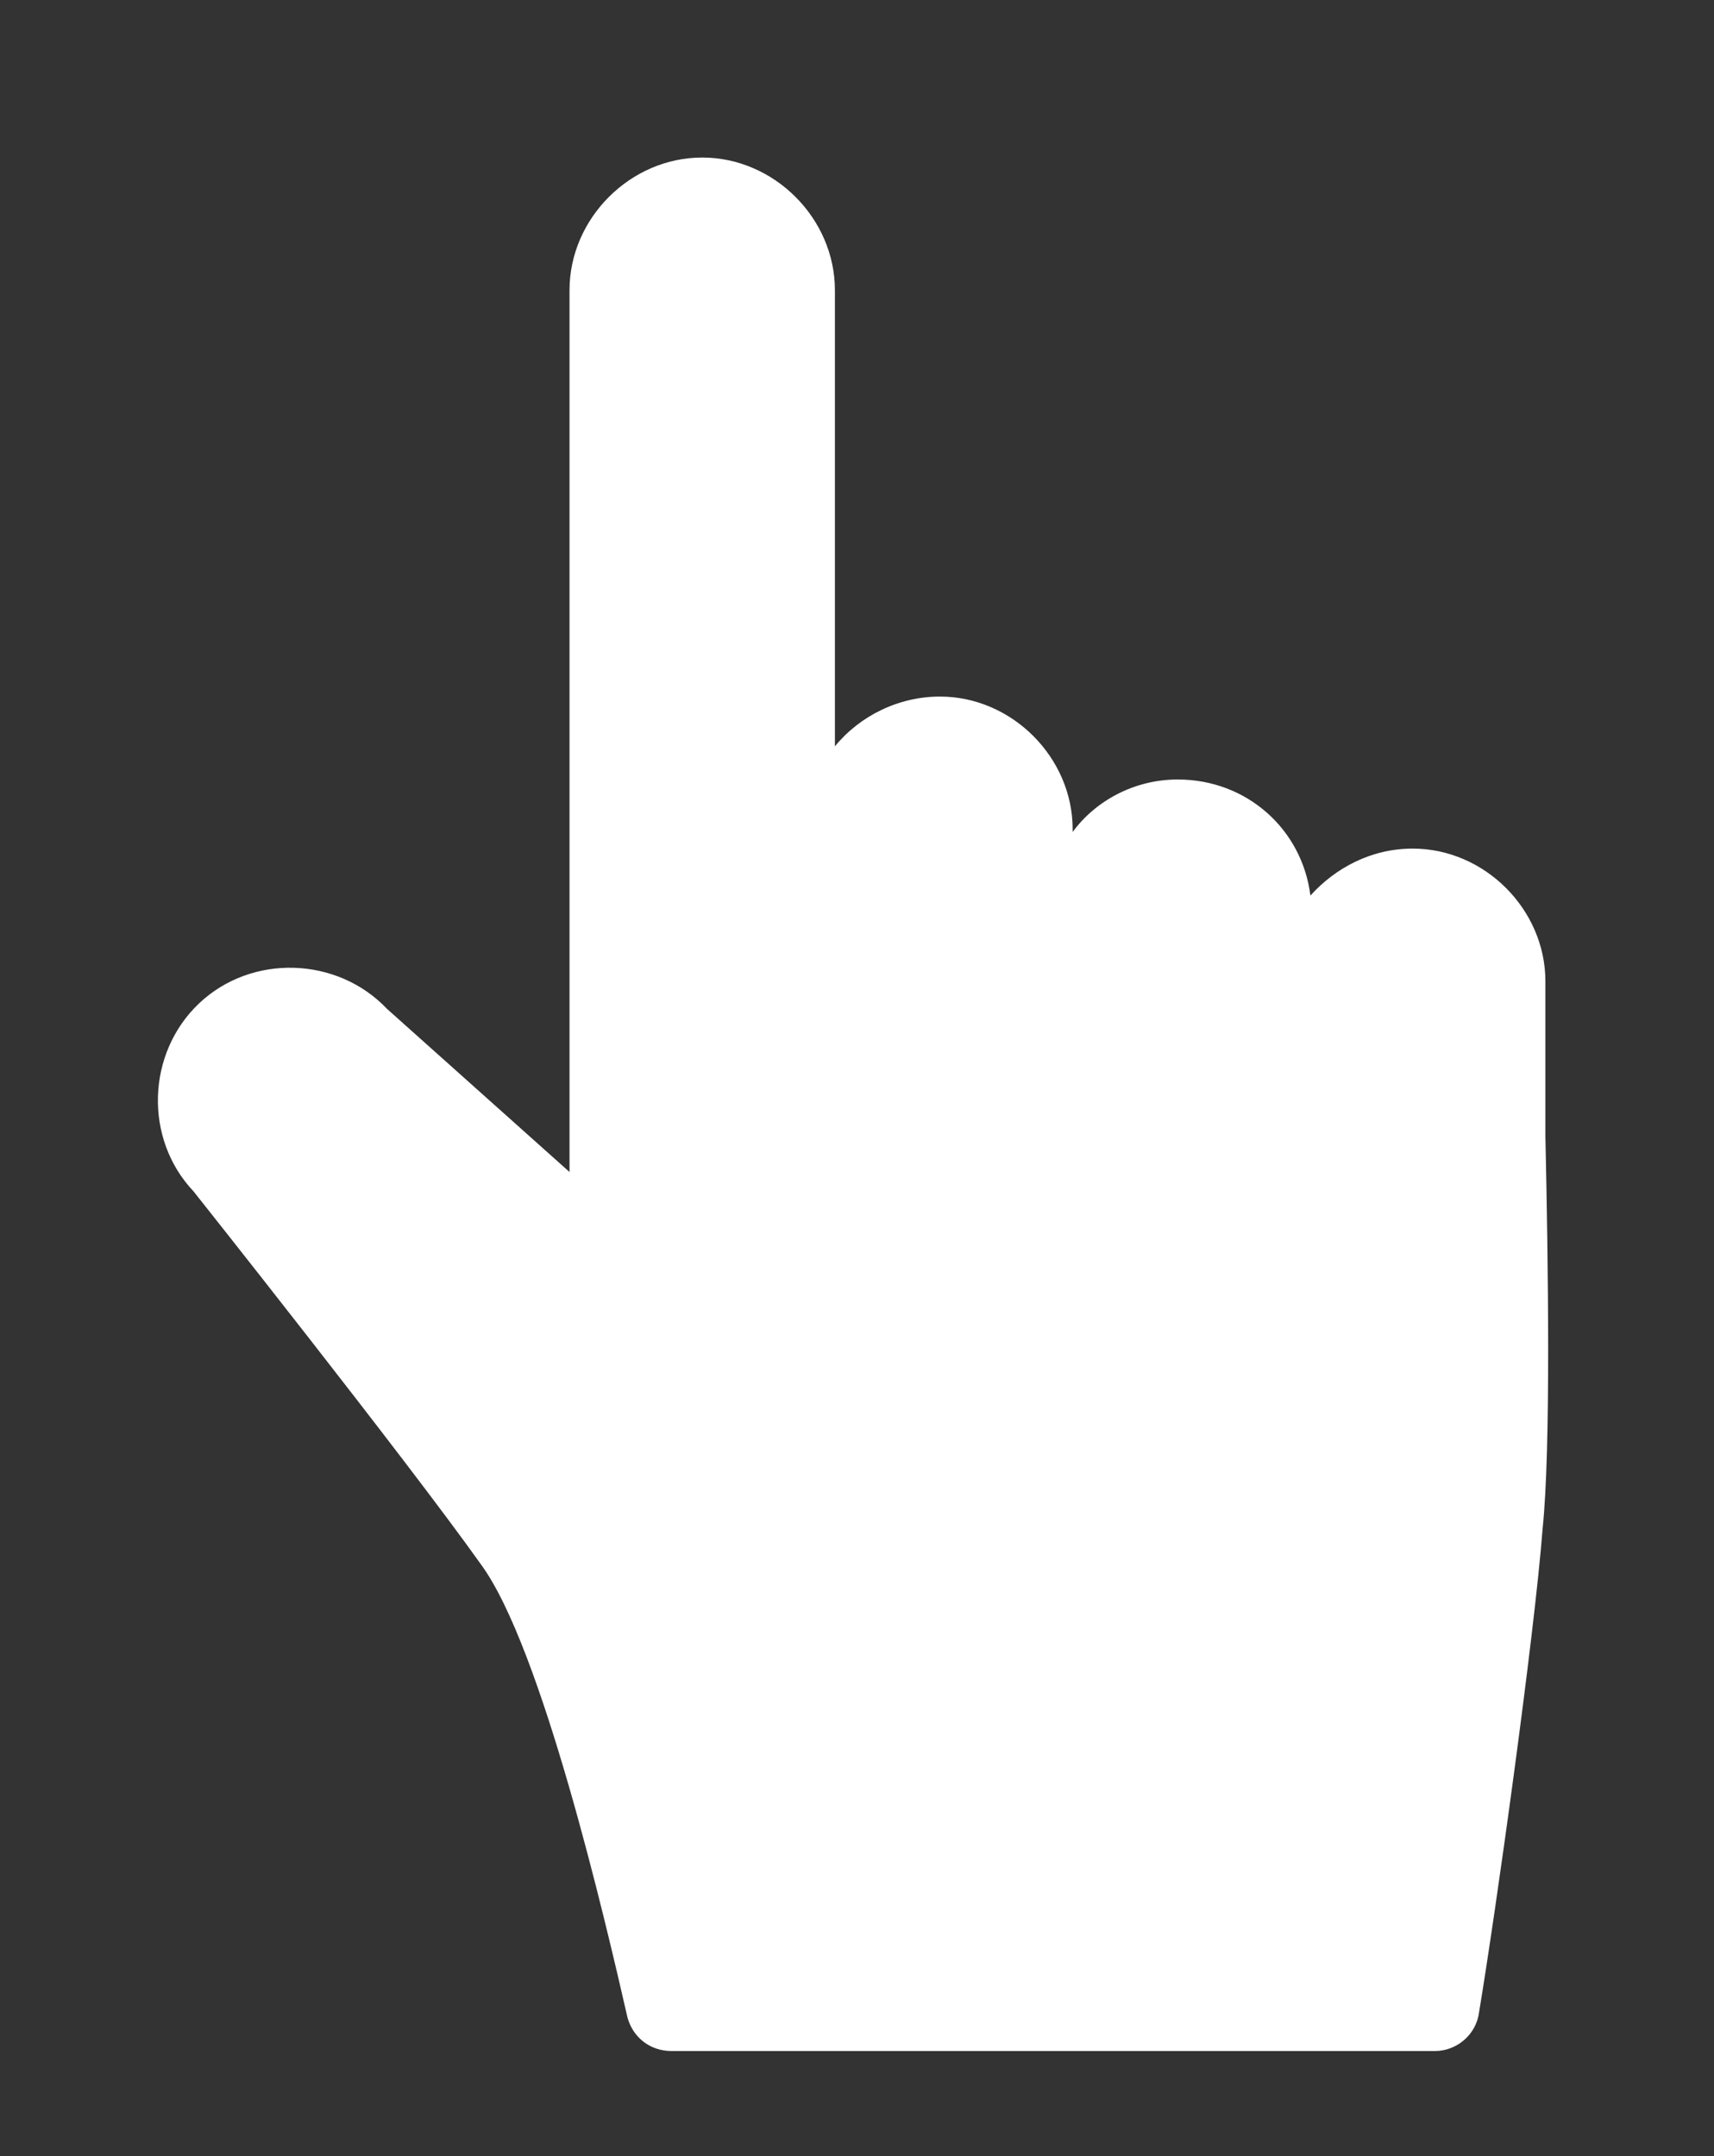 <?xml version="1.0" encoding="UTF-8"?> <svg xmlns="http://www.w3.org/2000/svg" width="62" height="78" viewBox="0 0 62 78" fill="none"><rect x="0" y="0" width="62" height="78" fill="#333333" stroke="none"/> <g clip-path="url(#clip0_181_100)"> <path d="M55.901 41.099V35.499C55.901 32.899 53.701 30.699 51.101 30.699C49.601 30.699 48.301 31.399 47.401 32.399C47.101 29.999 45.101 28.199 42.601 28.199C41.001 28.199 39.601 28.999 38.801 30.099V29.999C38.801 27.399 36.601 25.199 34.001 25.199C32.501 25.199 31.101 25.899 30.201 26.999V10.499C30.201 7.899 28.001 5.699 25.401 5.699C22.801 5.699 20.601 7.899 20.601 10.499V36.599V37.899V42.399L14.001 36.499C12.201 34.599 9.101 34.499 7.201 36.299C5.301 38.099 5.201 41.199 7.001 43.099C7.001 43.099 14.701 52.799 17.401 56.599C19.601 59.599 21.901 69.499 22.701 72.999C22.901 73.699 23.501 74.199 24.301 74.199H38.101H51.901C52.701 74.199 53.401 73.599 53.501 72.799C54.101 69.199 55.501 59.199 55.801 55.299C56.101 52.399 56.001 45.699 55.901 41.099Z" fill="white"></path> </g> <defs> <clipPath id="clip0_181_100"> <rect width="62" height="78" fill="white"></rect> </clipPath> </defs> </svg> 